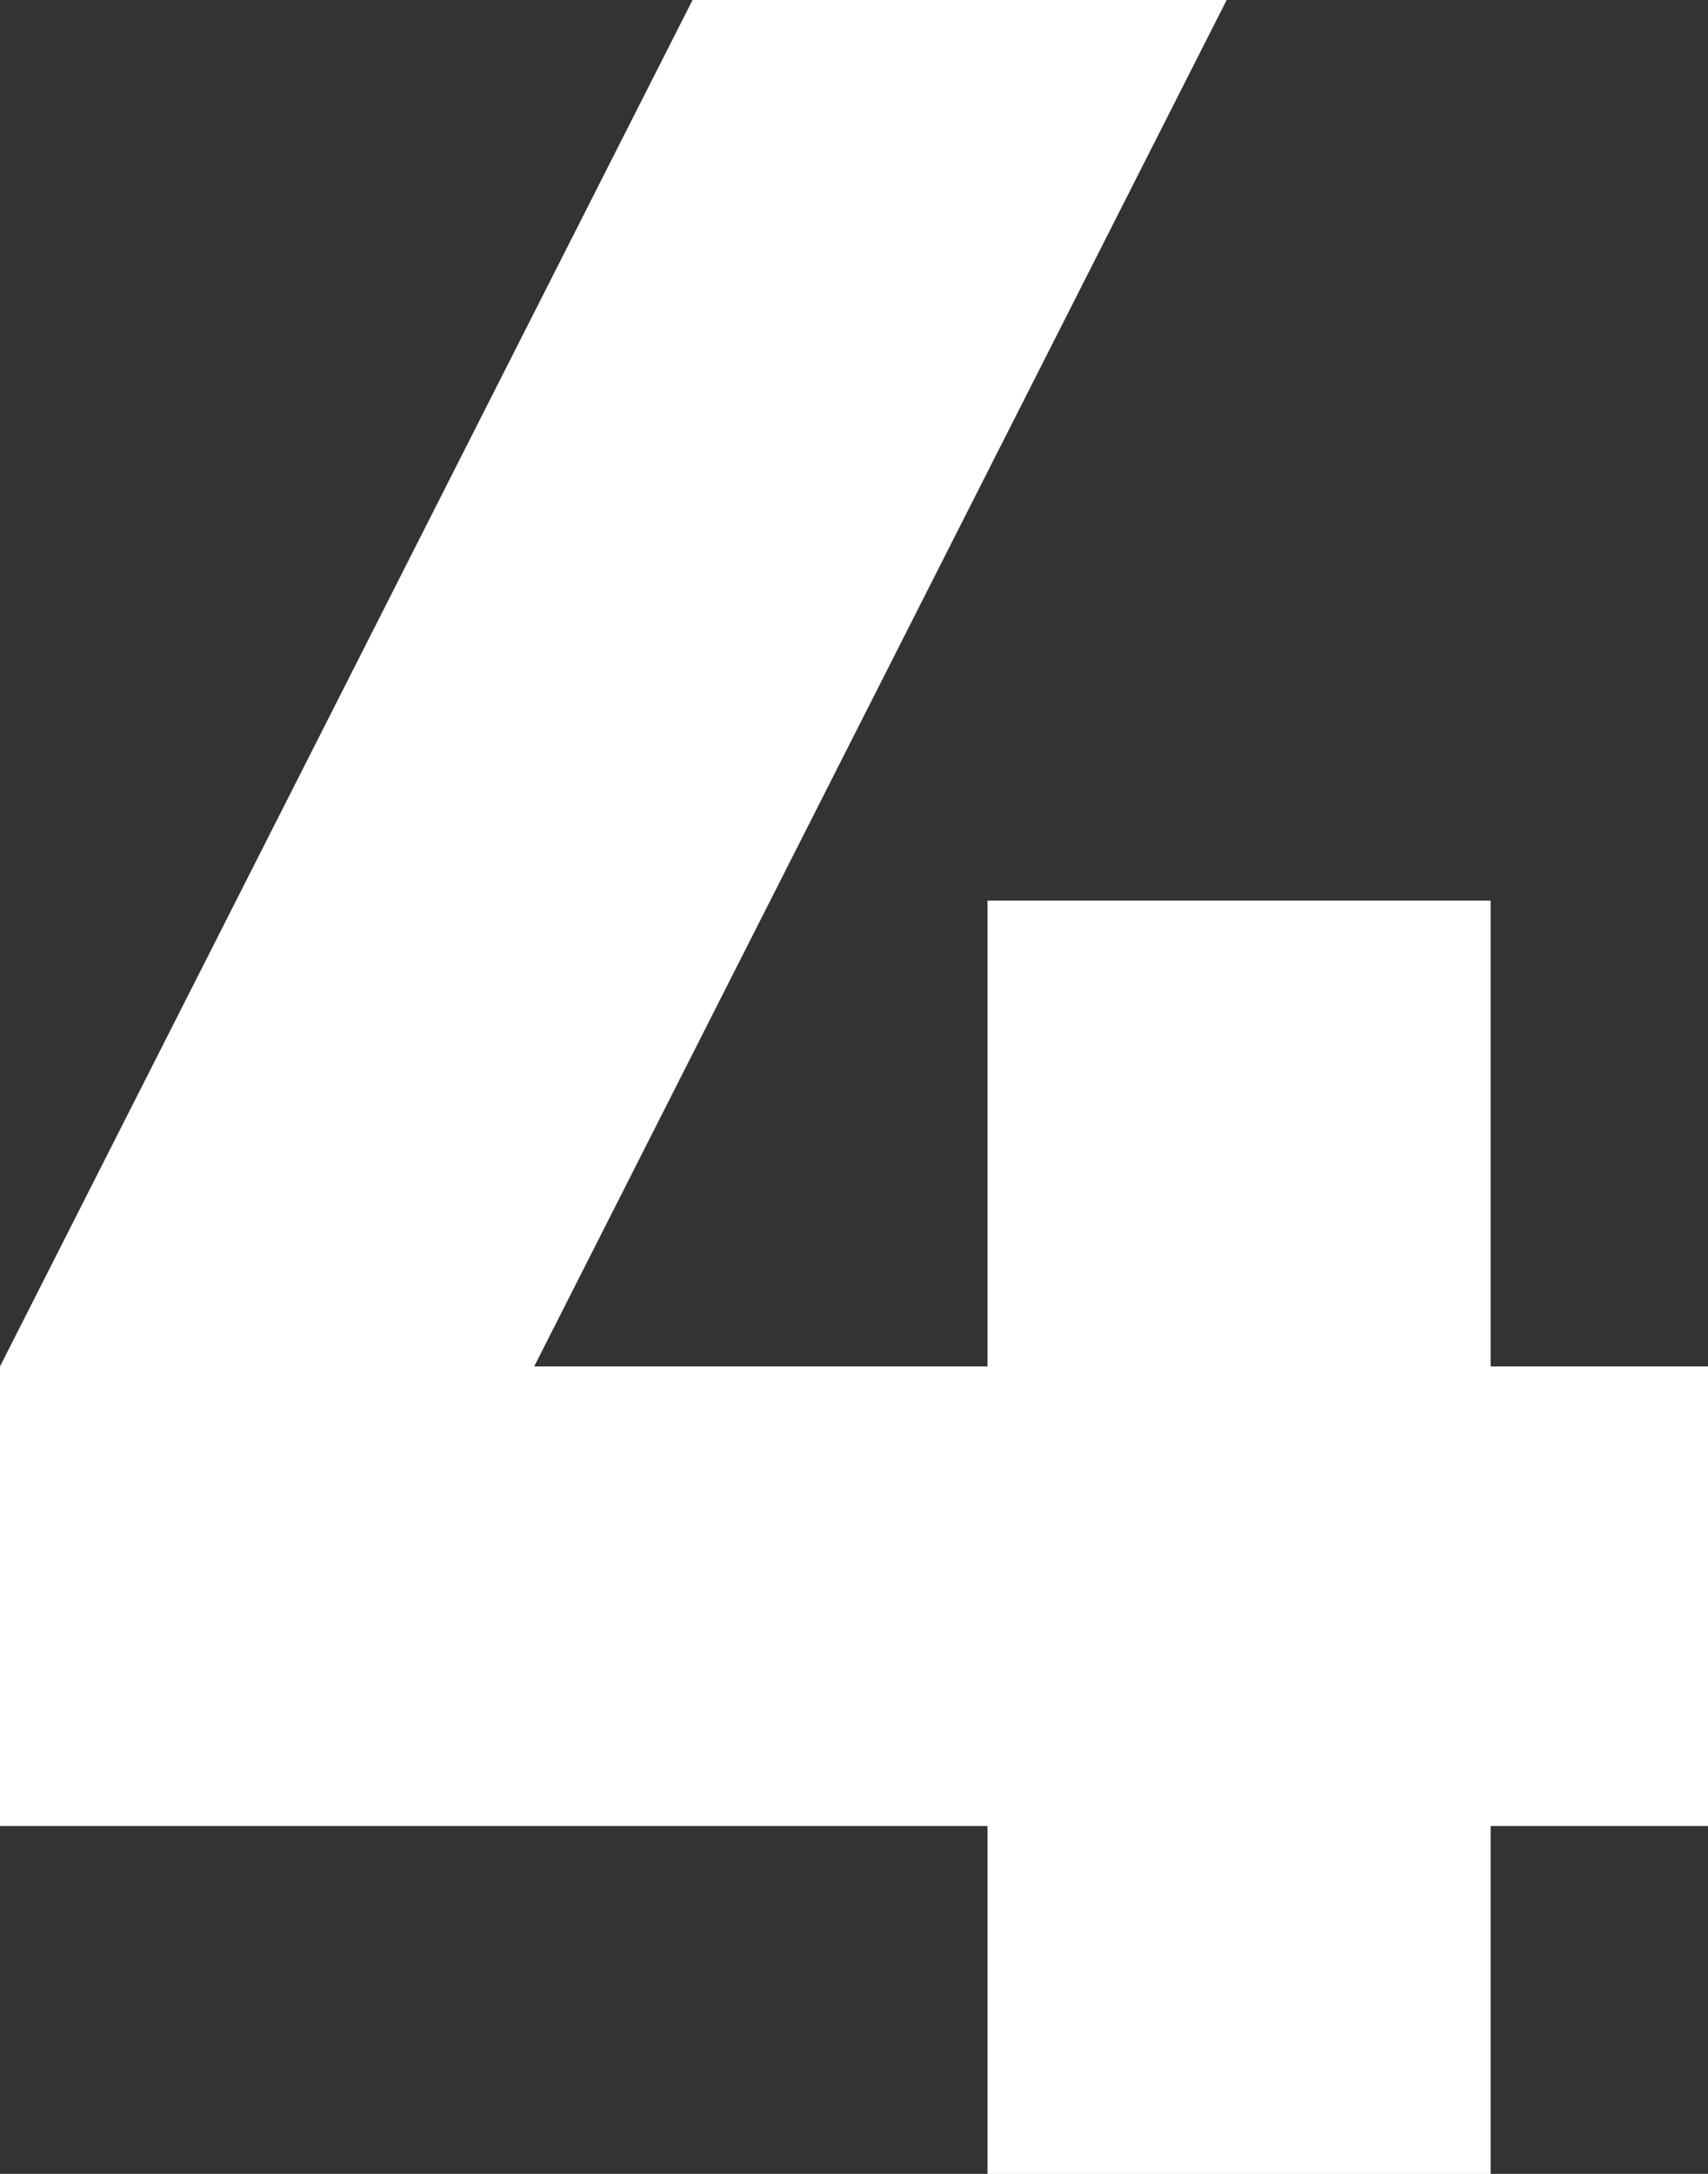 <?xml version="1.0" encoding="UTF-8"?> <svg xmlns="http://www.w3.org/2000/svg" viewBox="0 0 18.906 24.062" fill="none"><rect x="0" y="0" width="18.906" height="24.062" fill="#333333" stroke="none"/><path d="M18.906 20.212H16.5V24.063H10.931V20.212H0V15.125L7.666 0H13.578L5.913 15.125H10.931V9.969H16.5V15.125H18.906V20.212Z" fill="white"></path></svg> 